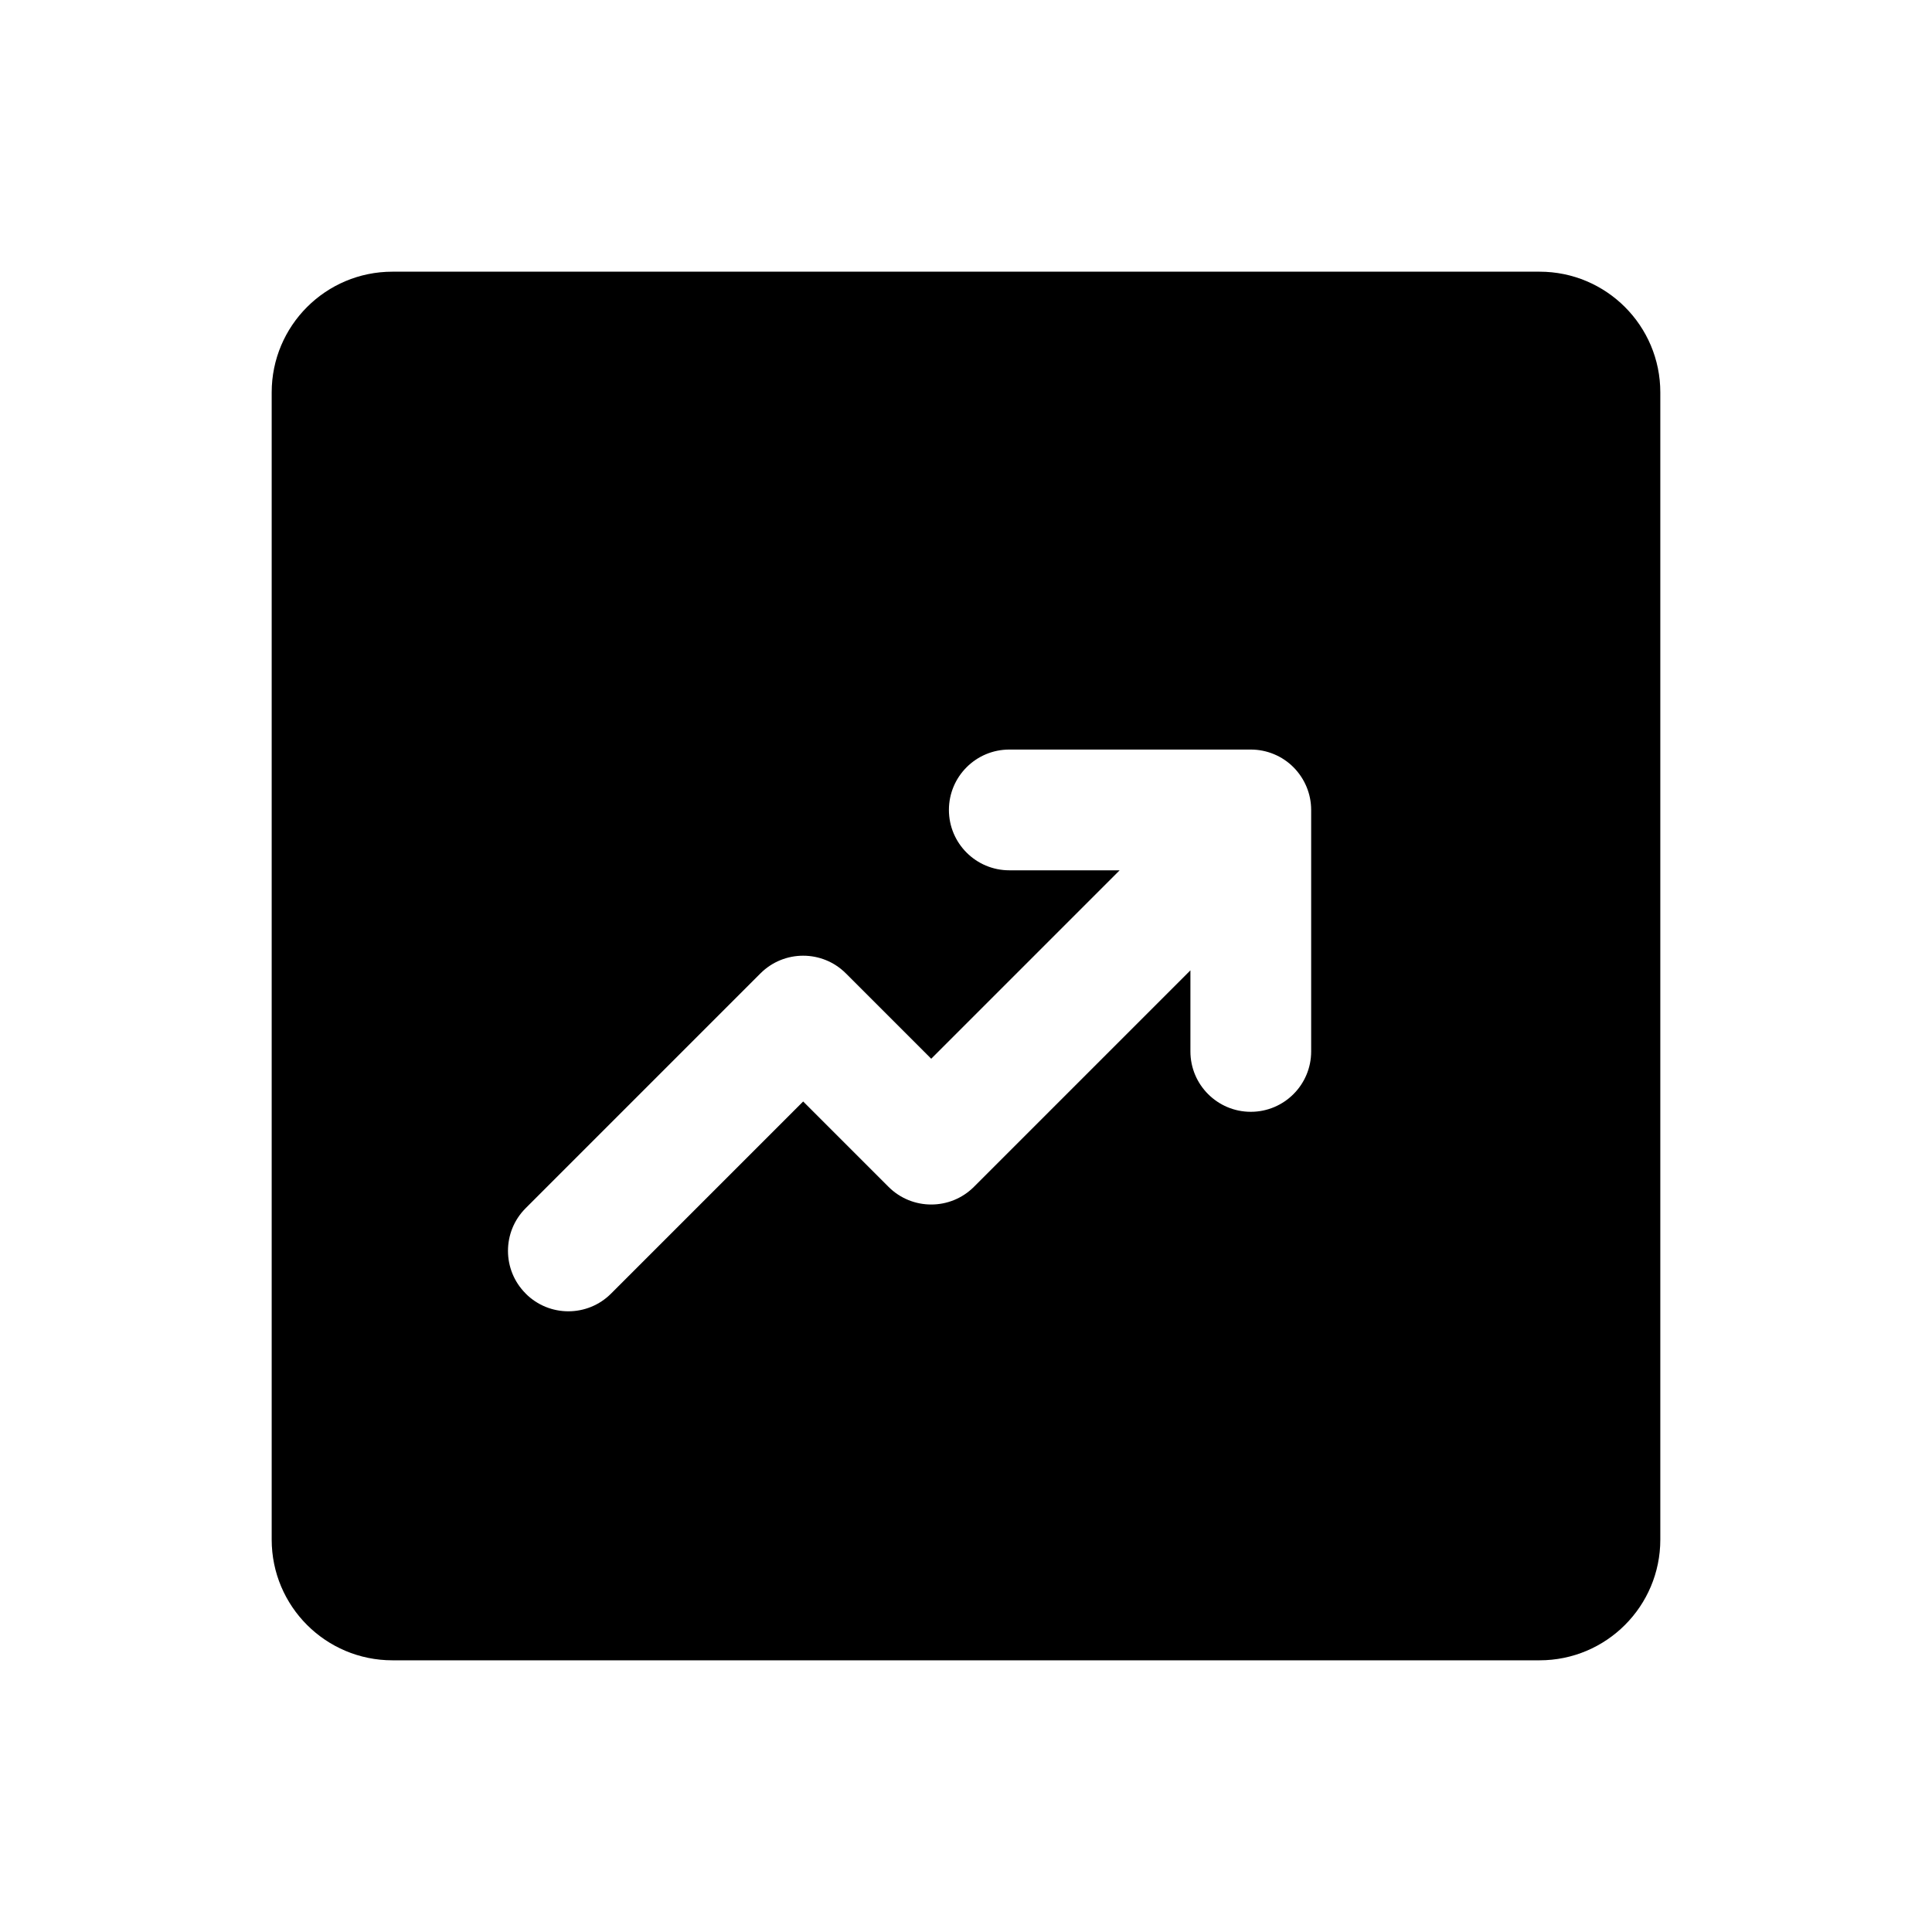 <!-- Generated by weiling.cn -->
<svg version="1.1" xmlns="http://www.w3.org/2000/svg" width="32" height="32" viewBox="0 0 32 32">
<path fill="currentColor" d="M6.5 4.5c-1.105 0-2 0.895-2 2v19c0 1.105 0.895 2 2 2h19c1.105 0 2-0.895 2-2v-19c0-1.105-0.895-2-2-2h-19zM8.707 21.425c-0.391-0.39-0.391-1.024 0-1.414l3.889-3.889c0.39-0.39 1.024-0.39 1.414 0l1.414 1.414 3.121-3.121h-1.828c-0.552 0-1-0.448-1-1s0.448-1 1-1h4c0.265 0 0.52 0.105 0.707 0.293s0.293 0.442 0.293 0.707v4c0 0.552-0.448 1-1 1s-1-0.448-1-1v-1.343l-3.586 3.586c-0.39 0.39-1.024 0.39-1.414 0l-1.414-1.414-3.182 3.182c-0.39 0.391-1.024 0.391-1.414 0z"></path>
</svg>
